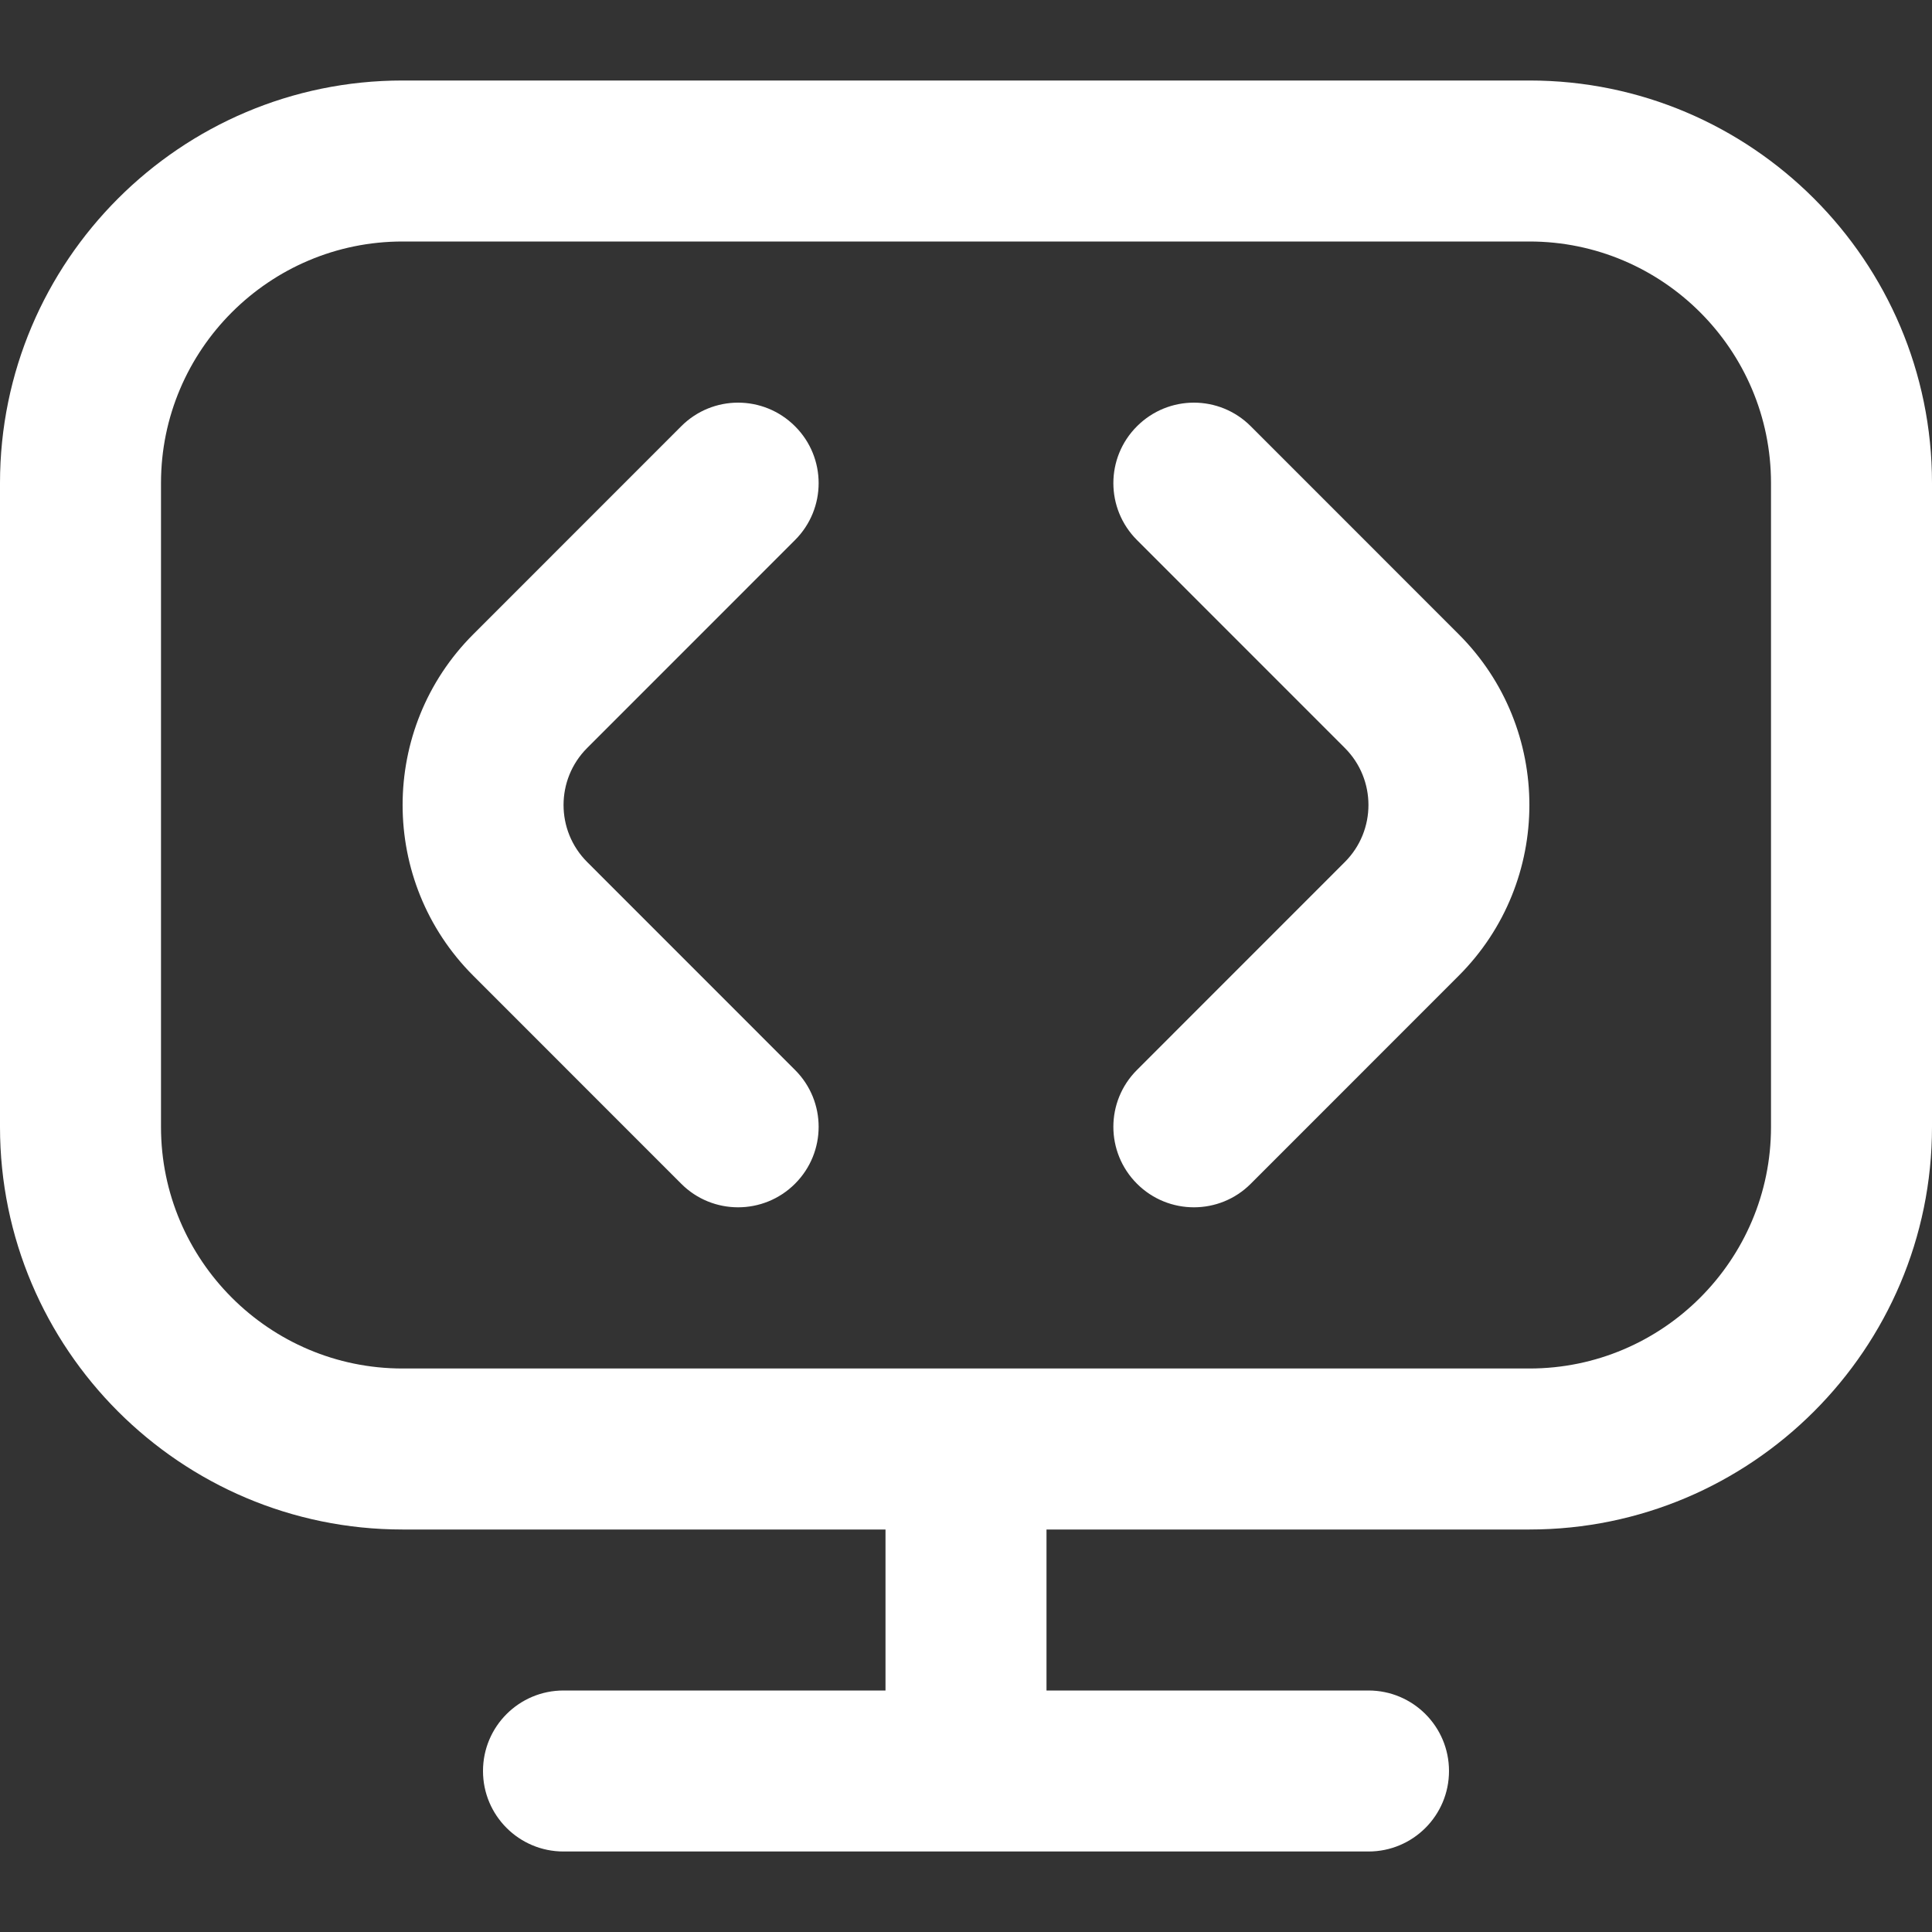 <svg width="30" height="30" viewBox="0 0 30 30" fill="none" xmlns="http://www.w3.org/2000/svg">
<rect x="0" y="0" width="30" height="30" fill="#333333" stroke="none"/>
<g clip-path="url(#clip0_2005_274)">
<path d="M22.651 9.849C24.114 11.311 24.114 13.689 22.651 15.151L19.422 18.381C19.179 18.625 18.859 18.747 18.539 18.747C18.219 18.747 17.899 18.625 17.655 18.381C17.166 17.892 17.166 17.102 17.655 16.614L20.884 13.384C21.371 12.896 21.371 12.104 20.884 11.616L17.655 8.386C17.166 7.897 17.166 7.107 17.655 6.619C18.144 6.13 18.934 6.13 19.422 6.619L22.651 9.849ZM12.345 8.386C12.834 7.897 12.834 7.107 12.345 6.619C11.856 6.13 11.066 6.13 10.578 6.619L7.349 9.849C5.886 11.311 5.886 13.689 7.349 15.151L10.578 18.381C10.821 18.625 11.141 18.747 11.461 18.747C11.781 18.747 12.101 18.625 12.345 18.381C12.834 17.892 12.834 17.102 12.345 16.614L9.116 13.384C8.629 12.896 8.629 12.104 9.116 11.616L12.345 8.386ZM30 7.5V17.5C30 20.946 27.196 23.75 23.75 23.75H16.25V26.25H21.25C21.94 26.25 22.5 26.809 22.5 27.5C22.5 28.191 21.94 28.75 21.25 28.75H8.75C8.06 28.75 7.5 28.191 7.5 27.5C7.5 26.809 8.06 26.25 8.75 26.25H13.75V23.75H6.25C2.804 23.75 0 20.946 0 17.5V7.5C0 4.054 2.804 1.25 6.25 1.25H23.75C27.196 1.25 30 4.054 30 7.5ZM27.5 7.5C27.5 5.433 25.817 3.75 23.75 3.75H6.25C4.183 3.75 2.5 5.433 2.5 7.5V17.5C2.5 19.567 4.183 21.25 6.25 21.25H23.75C25.817 21.25 27.5 19.567 27.5 17.5V7.5Z" fill="white"/>
</g>
<defs>
<clipPath id="clip0_2005_274">
<rect width="30" height="30" fill="white"/>
</clipPath>
</defs>
</svg>
